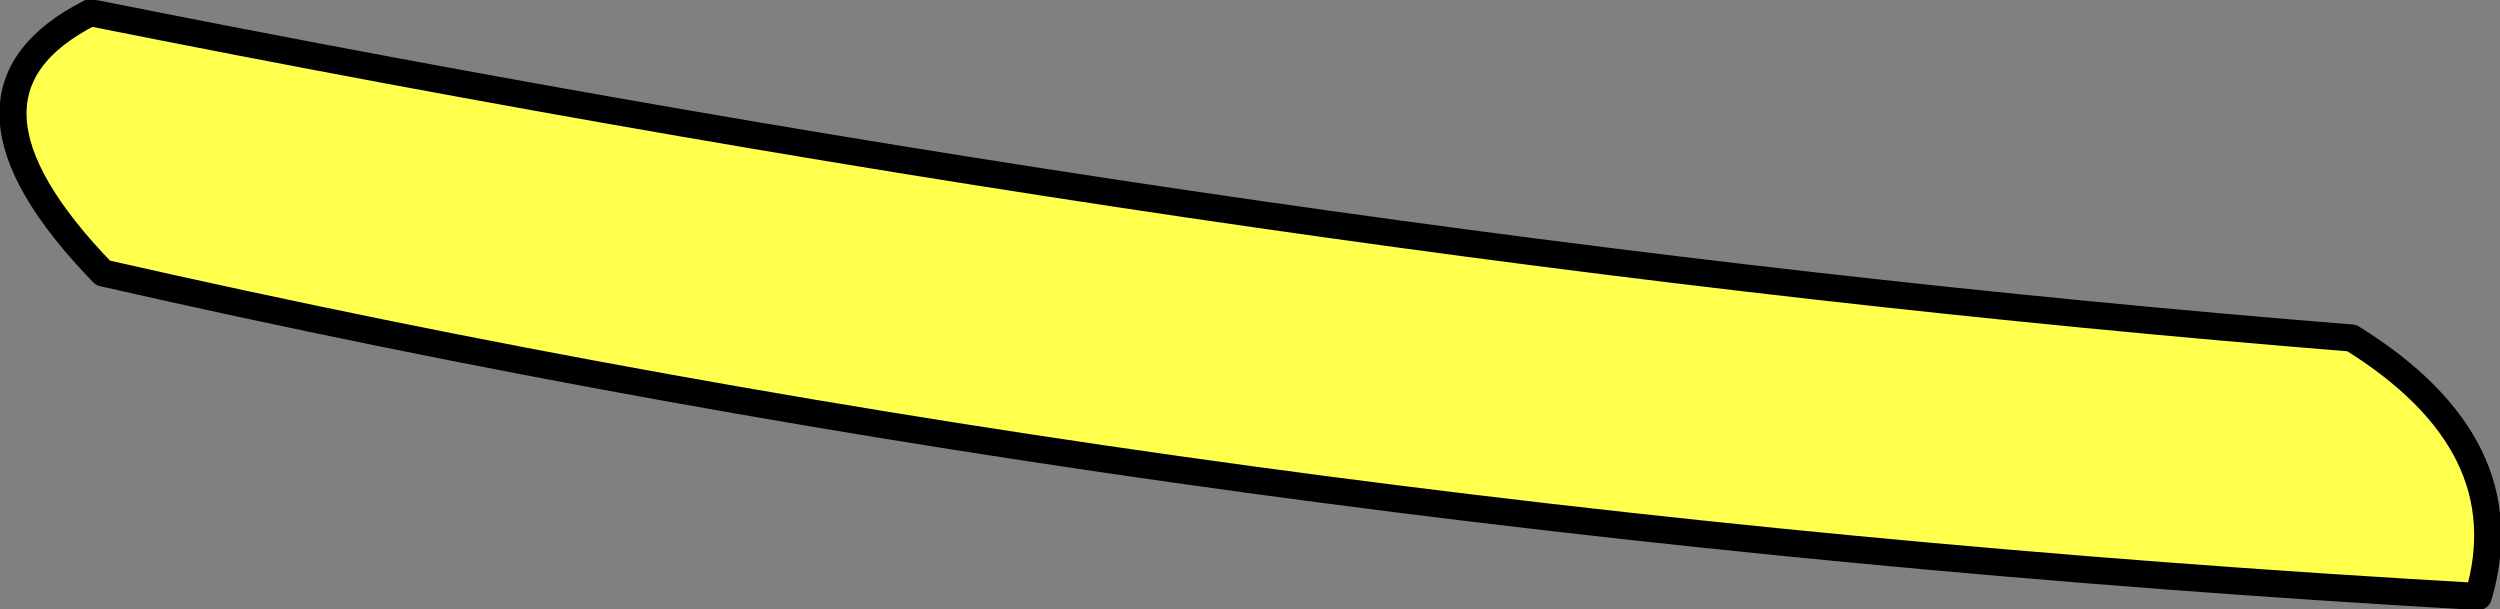 <?xml version="1.0" encoding="UTF-8" standalone="no"?>
<svg xmlns:xlink="http://www.w3.org/1999/xlink" height="16.85px" width="69.15px" xmlns="http://www.w3.org/2000/svg">
  <rect width="100%" height="100%" fill="#808080" stroke="none"/>
  <g transform="matrix(1.0, 0.0, 0.0, 1.0, 45.3, 16.05)">
    <path d="M-42.45 -8.5 Q-47.25 -13.45 -42.8 -15.7 -9.5 -9.05 19.75 -6.7 24.5 -3.75 23.25 0.45 -11.9 -1.55 -42.45 -8.5" fill="#ffff4d" fill-rule="evenodd" stroke="none"/>
    <path d="M-42.45 -8.5 Q-11.9 -1.55 23.25 0.45 24.5 -3.75 19.75 -6.7 -9.5 -9.05 -42.8 -15.7 -47.25 -13.45 -42.45 -8.5 Z" fill="none" stroke="#000000" stroke-linecap="round" stroke-linejoin="round" stroke-width="0.75"/>
  </g>
</svg>
